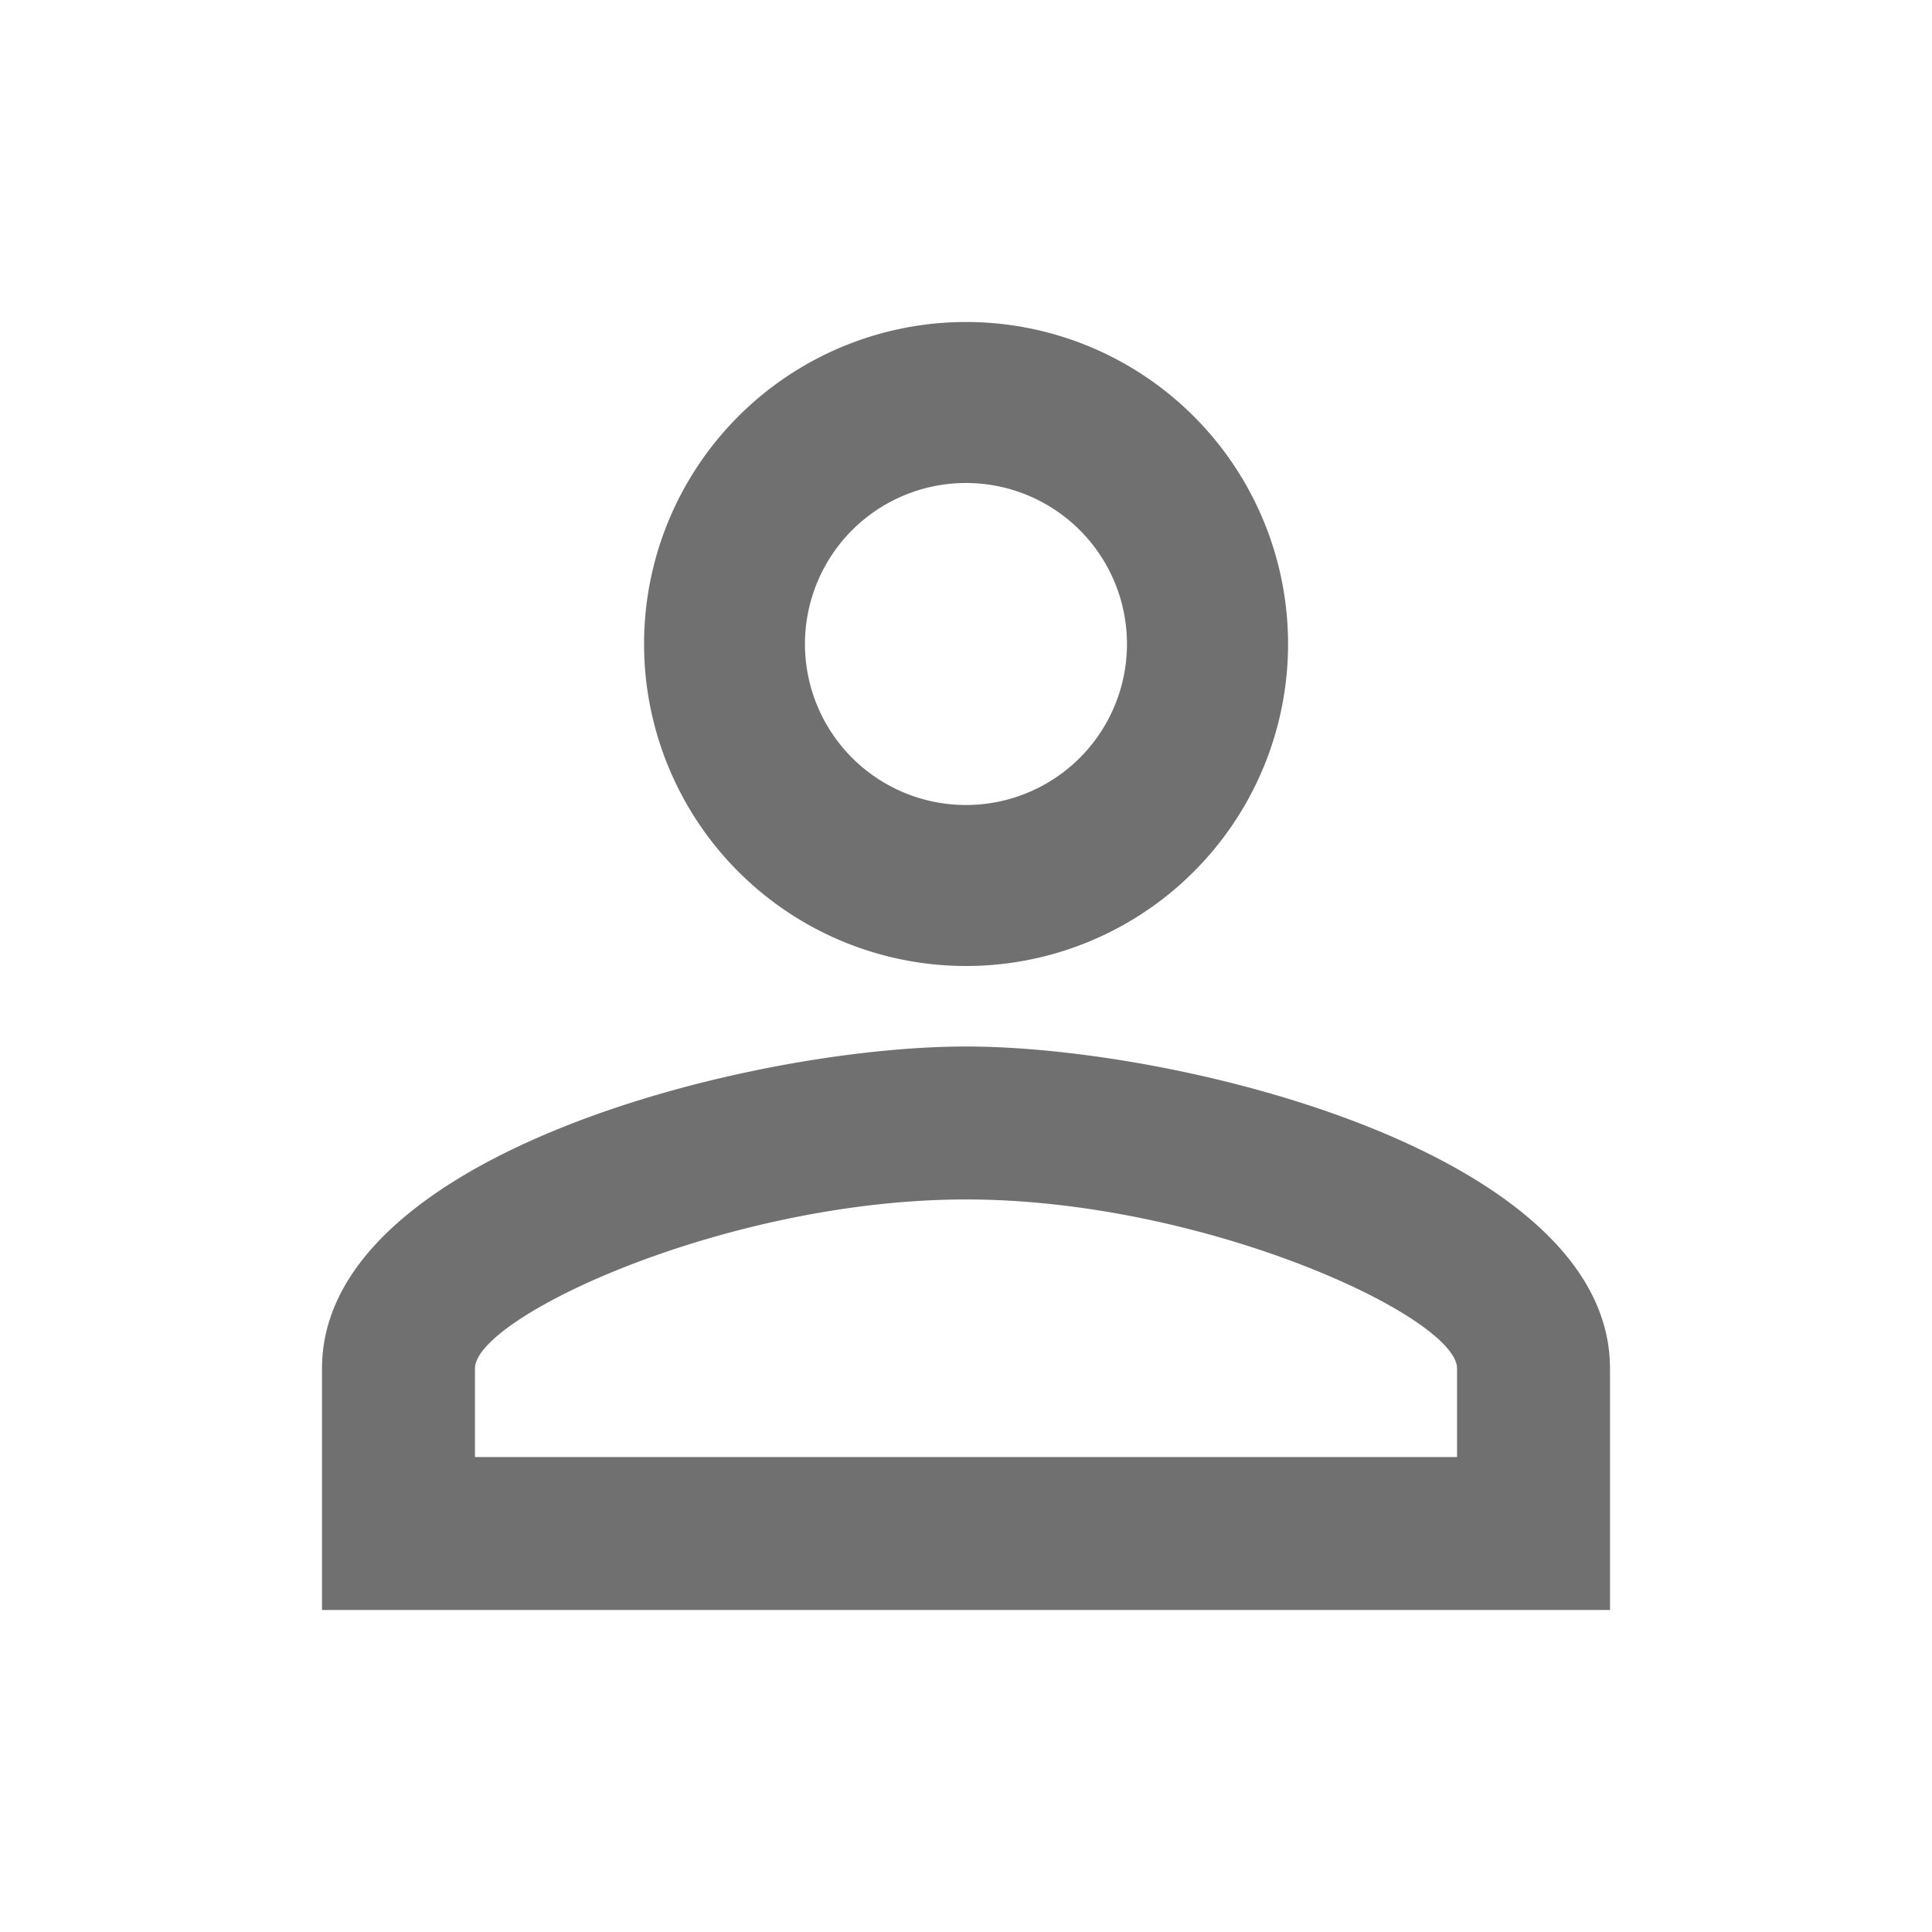 <svg xmlns="http://www.w3.org/2000/svg" width="24" height="24" viewBox="0 0 24 24">
  <g id="Group_19524" data-name="Group 19524" transform="translate(23445 10788)">
    <rect id="Rectangle_10709" data-name="Rectangle 10709" width="24" height="24" transform="translate(-23445 -10788)" fill="#fff" opacity="0"/>
    <path id="Path_24023" data-name="Path 24023" d="M12,4A4,4,0,1,1,9.172,5.172,4,4,0,0,1,12,4m0,2a2,2,0,1,0,1.414.586A2,2,0,0,0,12,6m0,7c2.67,0,8,1.33,8,4v3H4V17C4,14.33,9.33,13,12,13Zm0,1.9c-2.97,0-6.1,1.46-6.1,2.1v1.1H18.1V17c0-.64-3.13-2.1-6.1-2.1Z" transform="translate(-23445 -10788)" fill="#707070"/>
  </g>
</svg>
